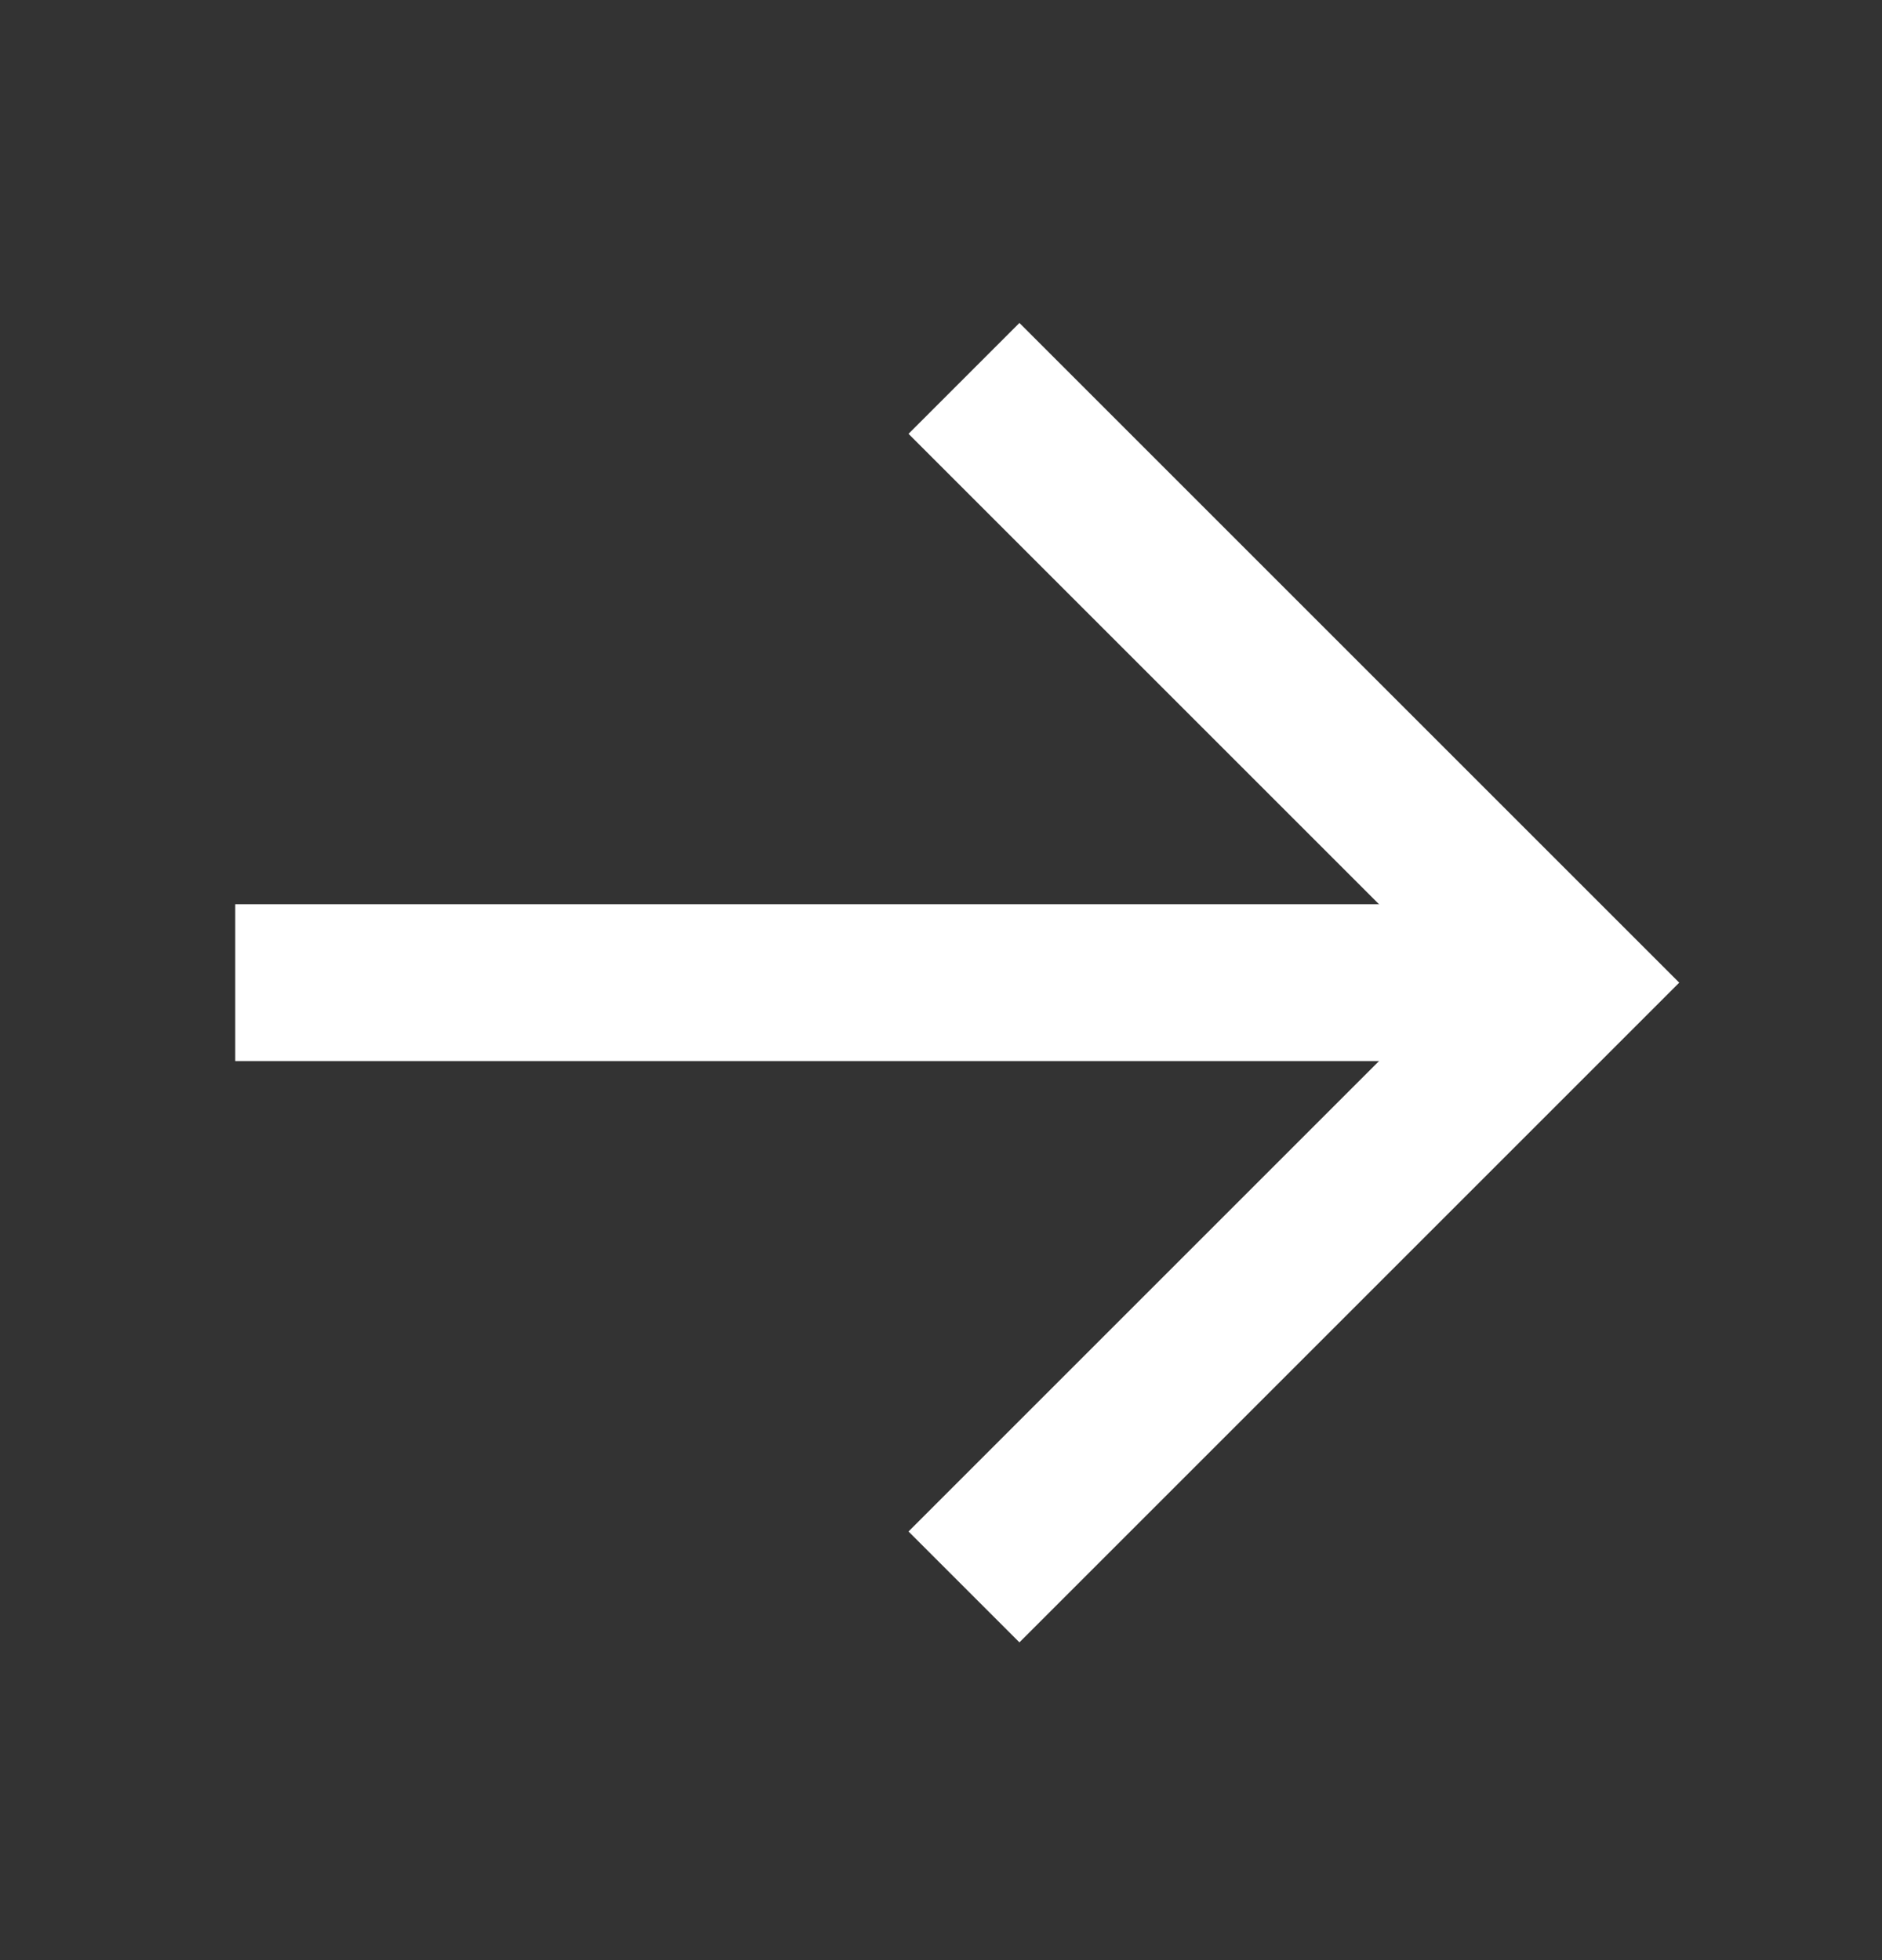 <?xml version="1.0" encoding="UTF-8"?> <svg xmlns="http://www.w3.org/2000/svg" width="24" height="25" viewBox="0 0 24 25" fill="none"><rect x="0" y="0" width="24" height="25" fill="#333333" stroke="none"/> <path d="M13 5.533L20 12.533L13 19.533" stroke="white" stroke-width="2" stroke-linecap="square"></path> <path d="M19 12.533H4" stroke="white" stroke-width="2" stroke-linecap="square"></path> </svg> 
